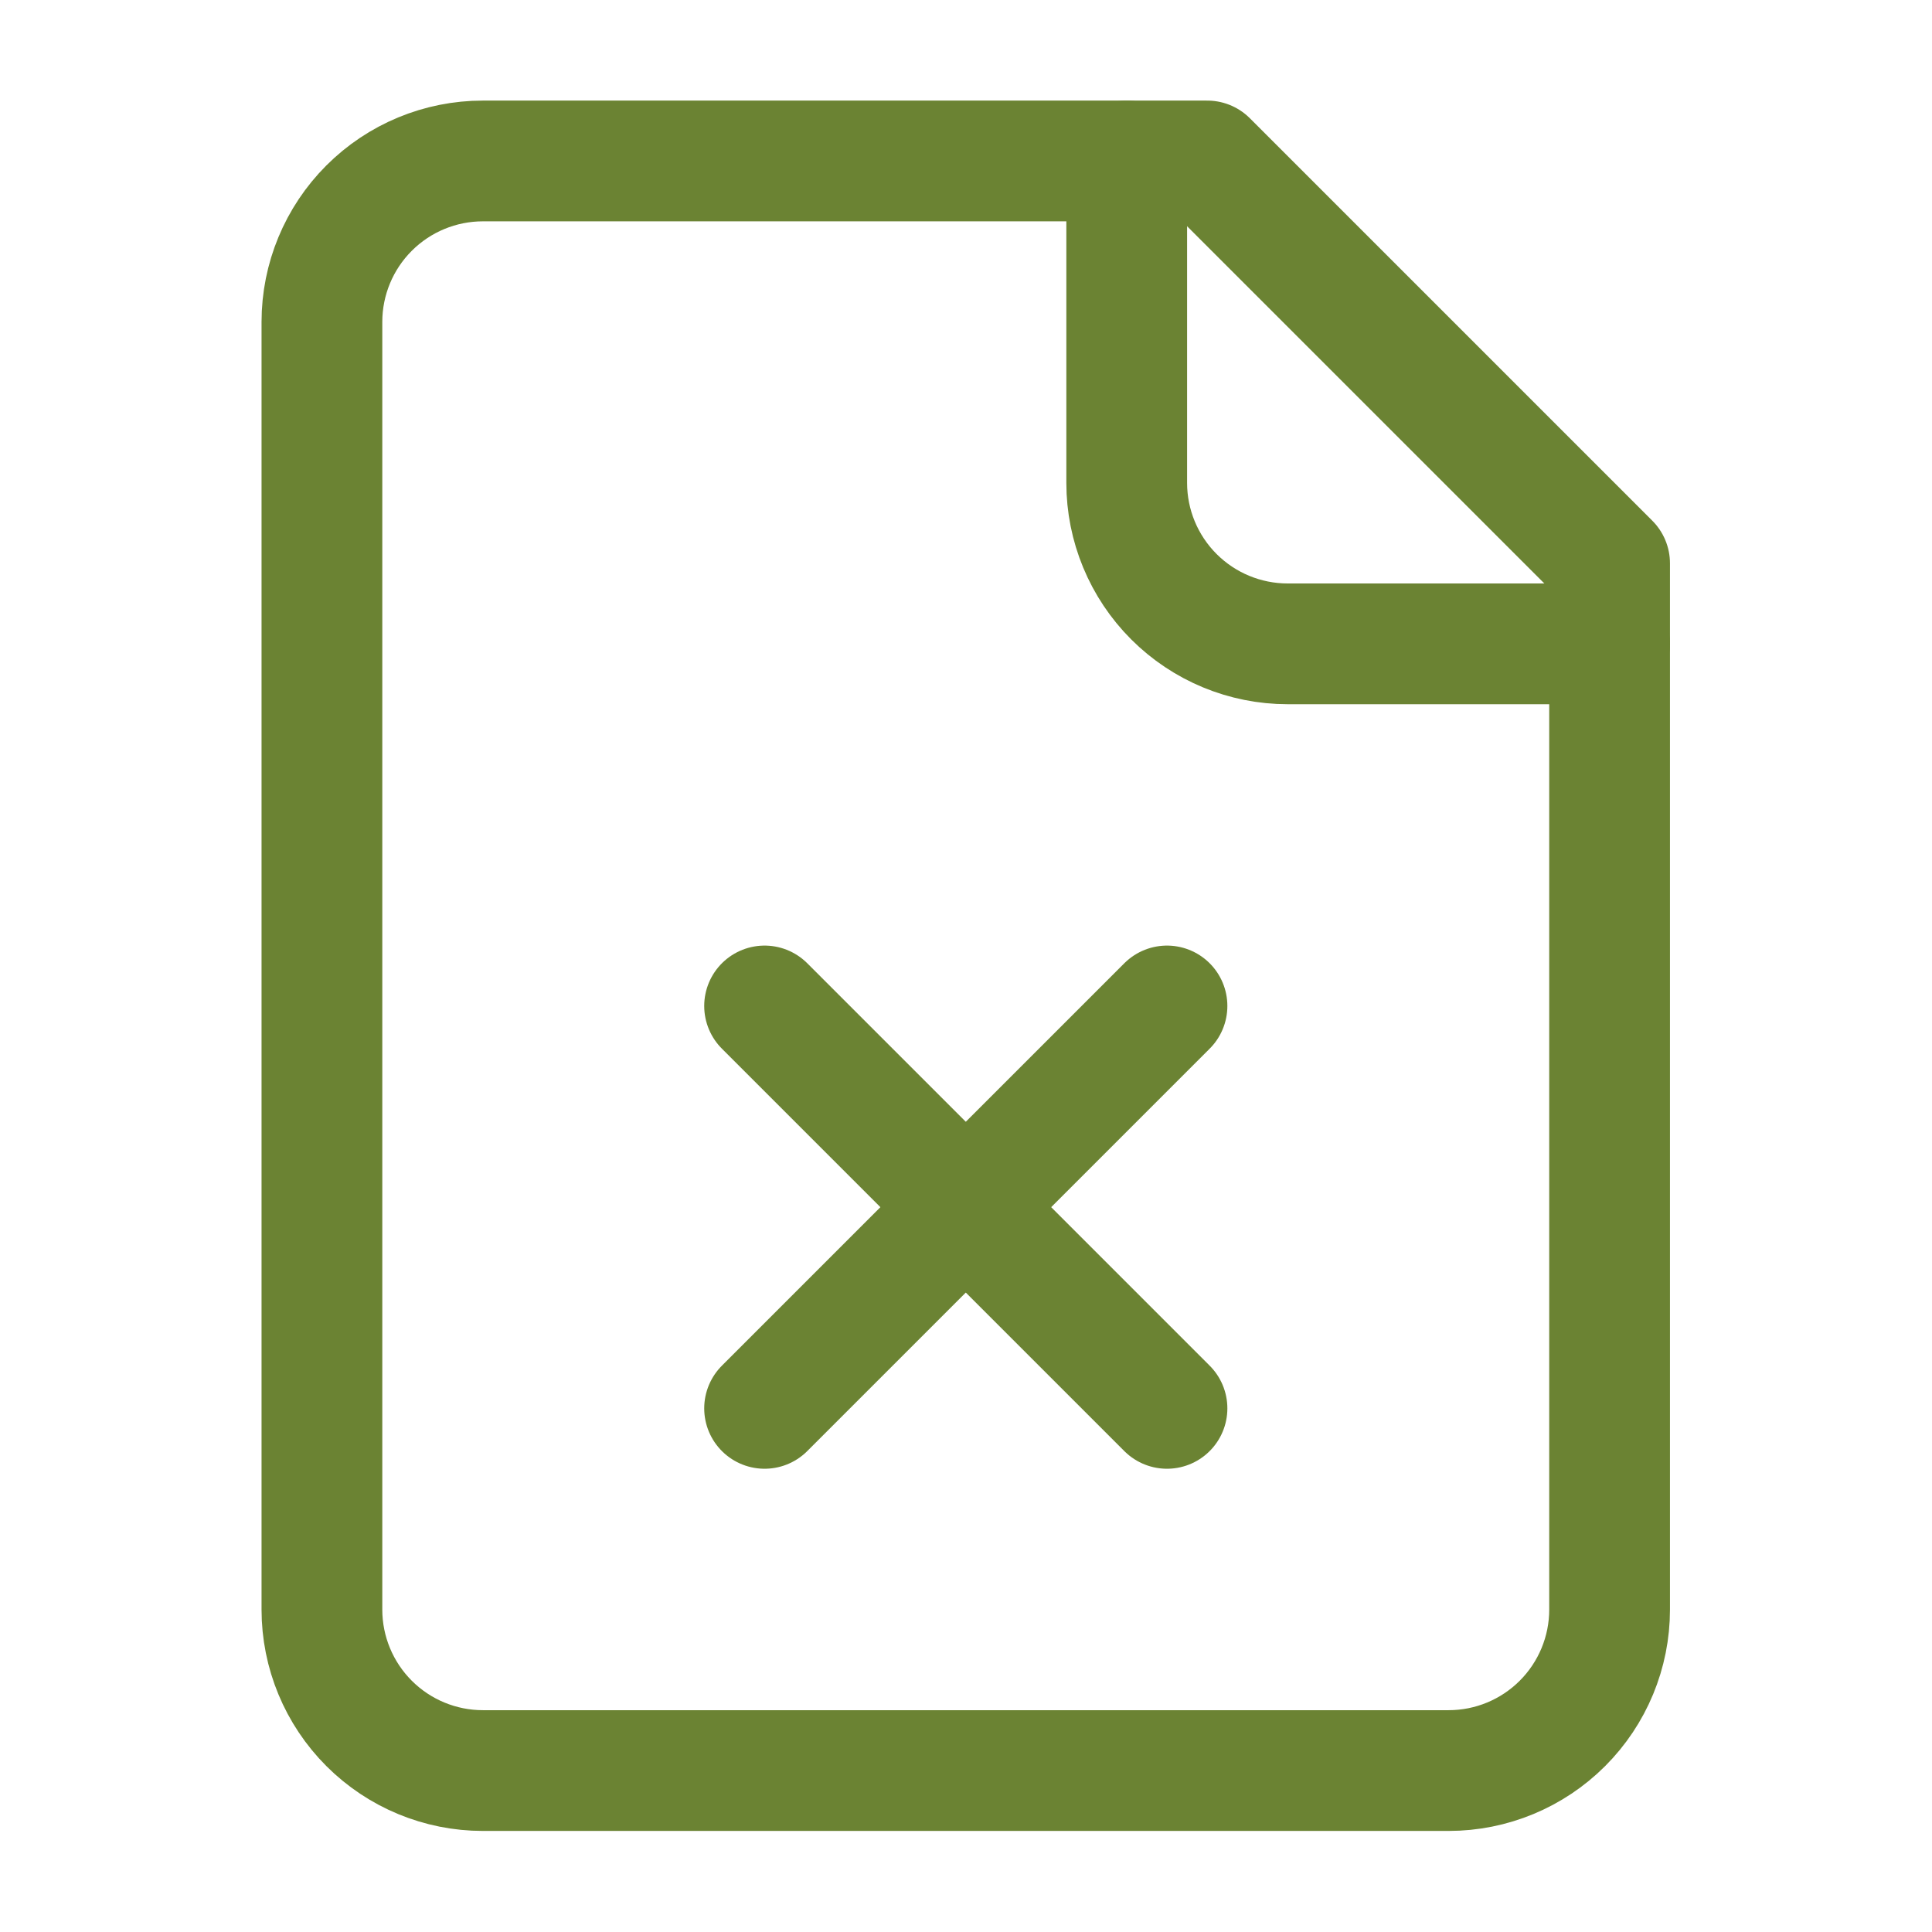 <svg width="32" height="32" viewBox="0 0 32 32" fill="none" xmlns="http://www.w3.org/2000/svg">
<path d="M19.995 2.666H7.998C7.291 2.666 6.613 2.947 6.113 3.447C5.613 3.947 5.332 4.625 5.332 5.332V26.66C5.332 27.367 5.613 28.045 6.113 28.545C6.613 29.045 7.291 29.326 7.998 29.326H23.994C24.701 29.326 25.379 29.045 25.879 28.545C26.379 28.045 26.66 27.367 26.66 26.66V9.331L19.995 2.666Z" stroke="#6B8333" stroke-width="2" stroke-linecap="round" stroke-linejoin="round"/>
<path d="M18.662 2.666V7.998C18.662 8.705 18.943 9.383 19.443 9.883C19.943 10.383 20.621 10.664 21.328 10.664H26.66" stroke="#6B8333" stroke-width="2" stroke-linecap="round" stroke-linejoin="round"/>
<path d="M19.329 16.662L12.664 23.327" stroke="#6B8333" stroke-width="2" stroke-linecap="round" stroke-linejoin="round"/>
<path d="M12.664 16.662L19.329 23.327" stroke="#6B8333" stroke-width="2" stroke-linecap="round" stroke-linejoin="round"/>
</svg>
